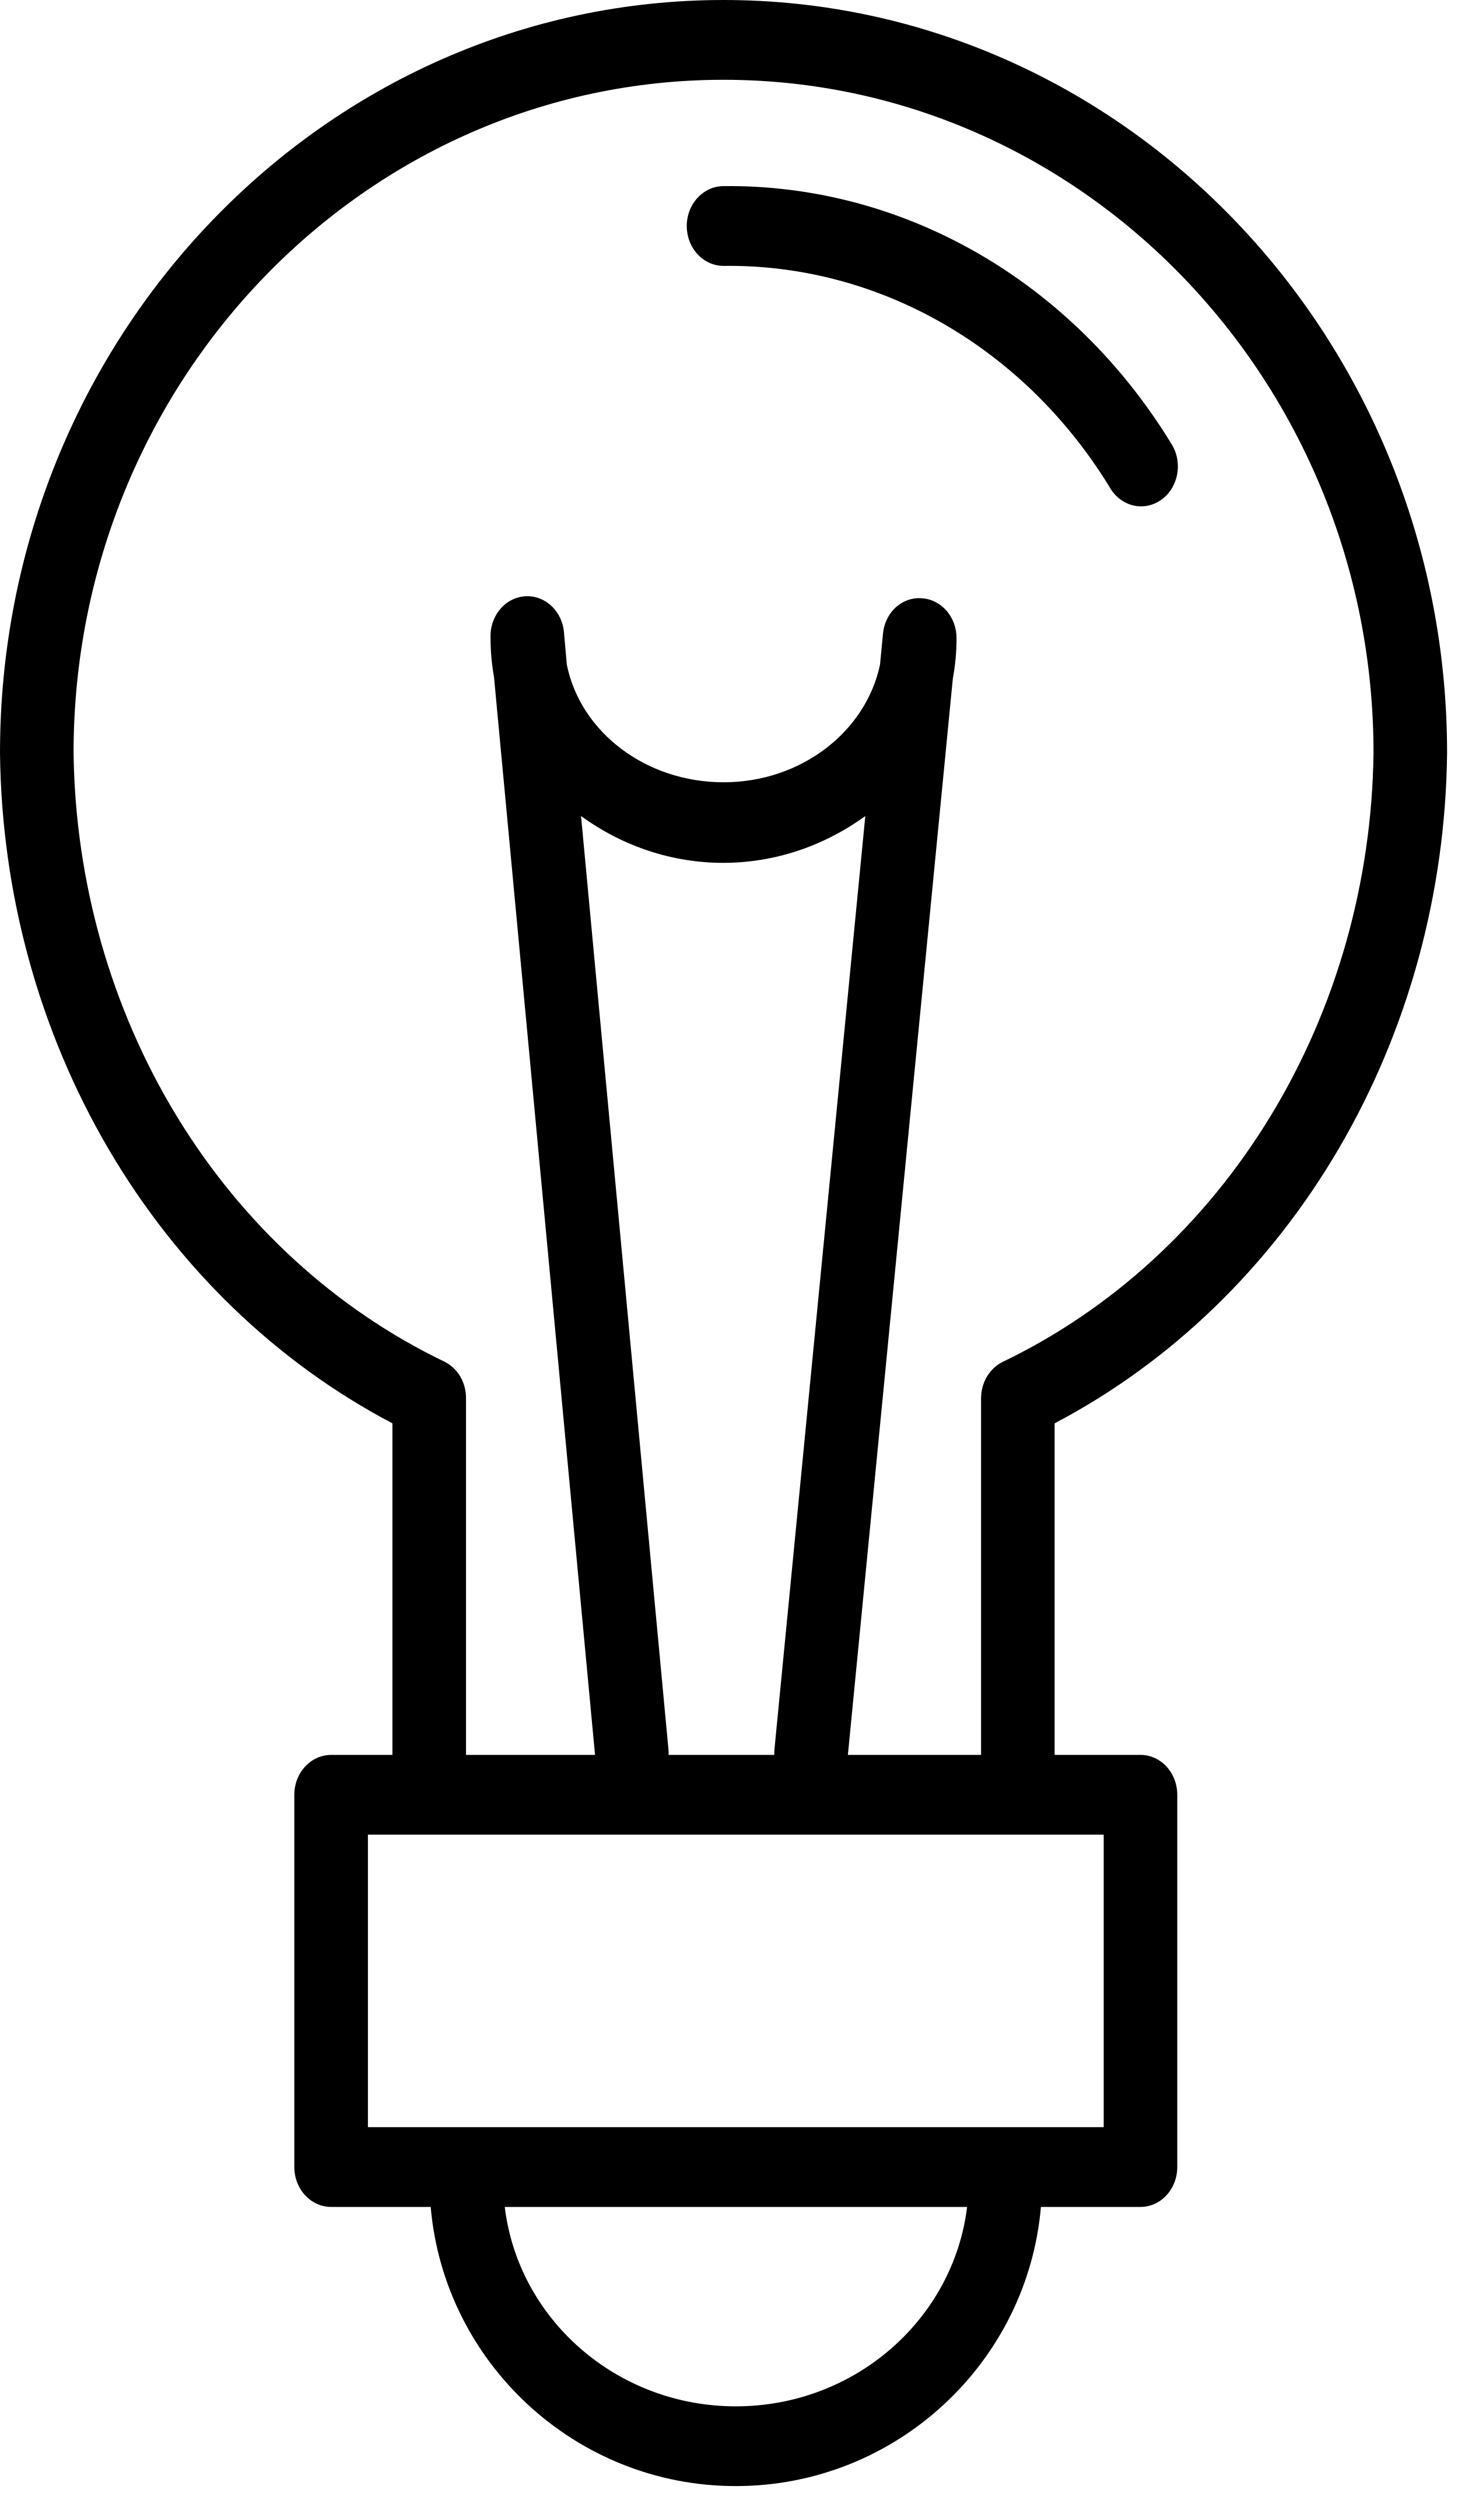 <?xml version="1.0" encoding="UTF-8"?> <svg xmlns="http://www.w3.org/2000/svg" width="35" height="60" viewBox="0 0 35 60" fill="none"> <path d="M26.637 11.692C26.698 11.802 26.779 11.897 26.876 11.972C26.972 12.047 27.081 12.101 27.196 12.129C27.312 12.158 27.432 12.161 27.548 12.138C27.665 12.115 27.776 12.067 27.875 11.997C27.974 11.927 28.06 11.835 28.126 11.729C28.192 11.622 28.237 11.502 28.259 11.376C28.282 11.25 28.28 11.12 28.256 10.995C28.231 10.869 28.183 10.75 28.115 10.645C26.942 8.725 25.344 7.154 23.467 6.074C21.59 4.995 19.494 4.443 17.369 4.467C17.135 4.467 16.911 4.568 16.745 4.748C16.579 4.927 16.486 5.171 16.486 5.425C16.486 5.679 16.579 5.922 16.745 6.102C16.911 6.281 17.135 6.382 17.369 6.382C19.2 6.358 21.008 6.831 22.627 7.759C24.245 8.686 25.624 10.038 26.637 11.692Z" fill="black"></path> <path d="M34.738 18.073C34.738 8.099 26.954 0 17.369 0C7.784 0 0 8.099 0 18.073C0.036 21.439 0.936 24.727 2.6 27.569C4.264 30.411 6.626 32.694 9.42 34.162V42.12H7.949C7.714 42.12 7.49 42.221 7.324 42.401C7.158 42.58 7.065 42.824 7.065 43.078V52.012C7.065 52.266 7.158 52.51 7.324 52.689C7.49 52.869 7.714 52.97 7.949 52.97H10.339C10.663 56.716 13.825 59.67 17.663 59.67C21.502 59.67 24.664 56.716 24.988 52.97H27.378C27.613 52.97 27.837 52.869 28.003 52.689C28.168 52.51 28.261 52.266 28.261 52.012V43.078C28.261 42.824 28.168 42.58 28.003 42.401C27.837 42.221 27.613 42.12 27.378 42.12H25.317V34.162C28.112 32.694 30.474 30.411 32.138 27.569C33.802 24.727 34.702 21.439 34.738 18.073ZM17.663 57.756C14.802 57.756 12.441 55.663 12.117 52.97H23.216C22.886 55.663 20.525 57.756 17.663 57.756ZM26.495 51.055H8.832V44.035H26.495V51.055ZM16.05 42.025L13.948 19.586C14.957 20.319 16.145 20.71 17.36 20.71C18.575 20.71 19.763 20.319 20.772 19.586L18.588 42.018C18.586 42.052 18.586 42.086 18.588 42.12H16.05C16.052 42.089 16.052 42.056 16.05 42.025ZM20.354 42.12L22.874 16.28C22.933 15.963 22.963 15.64 22.962 15.316C22.963 15.071 22.876 14.835 22.721 14.657C22.565 14.479 22.352 14.372 22.126 14.359C21.899 14.341 21.674 14.421 21.5 14.581C21.326 14.741 21.217 14.968 21.196 15.214L21.125 15.955C20.784 17.563 19.23 18.776 17.369 18.776C15.508 18.776 13.936 17.576 13.607 15.955L13.542 15.221C13.53 14.967 13.426 14.728 13.252 14.558C13.078 14.387 12.849 14.299 12.615 14.311C12.38 14.324 12.16 14.437 12.003 14.626C11.846 14.814 11.764 15.063 11.776 15.316C11.776 15.627 11.803 15.937 11.858 16.242L14.284 42.12H11.187V33.556C11.187 33.372 11.139 33.191 11.047 33.036C10.955 32.881 10.823 32.758 10.669 32.682C8.051 31.424 5.821 29.38 4.243 26.791C2.666 24.202 1.806 21.176 1.766 18.073C1.766 9.158 8.761 1.915 17.369 1.915C25.977 1.915 32.972 9.158 32.972 18.073C32.933 21.177 32.074 24.204 30.496 26.795C28.918 29.385 26.688 31.43 24.069 32.688C23.915 32.764 23.785 32.886 23.693 33.04C23.601 33.194 23.552 33.373 23.551 33.556V42.12H20.354Z" fill="black"></path> </svg> 